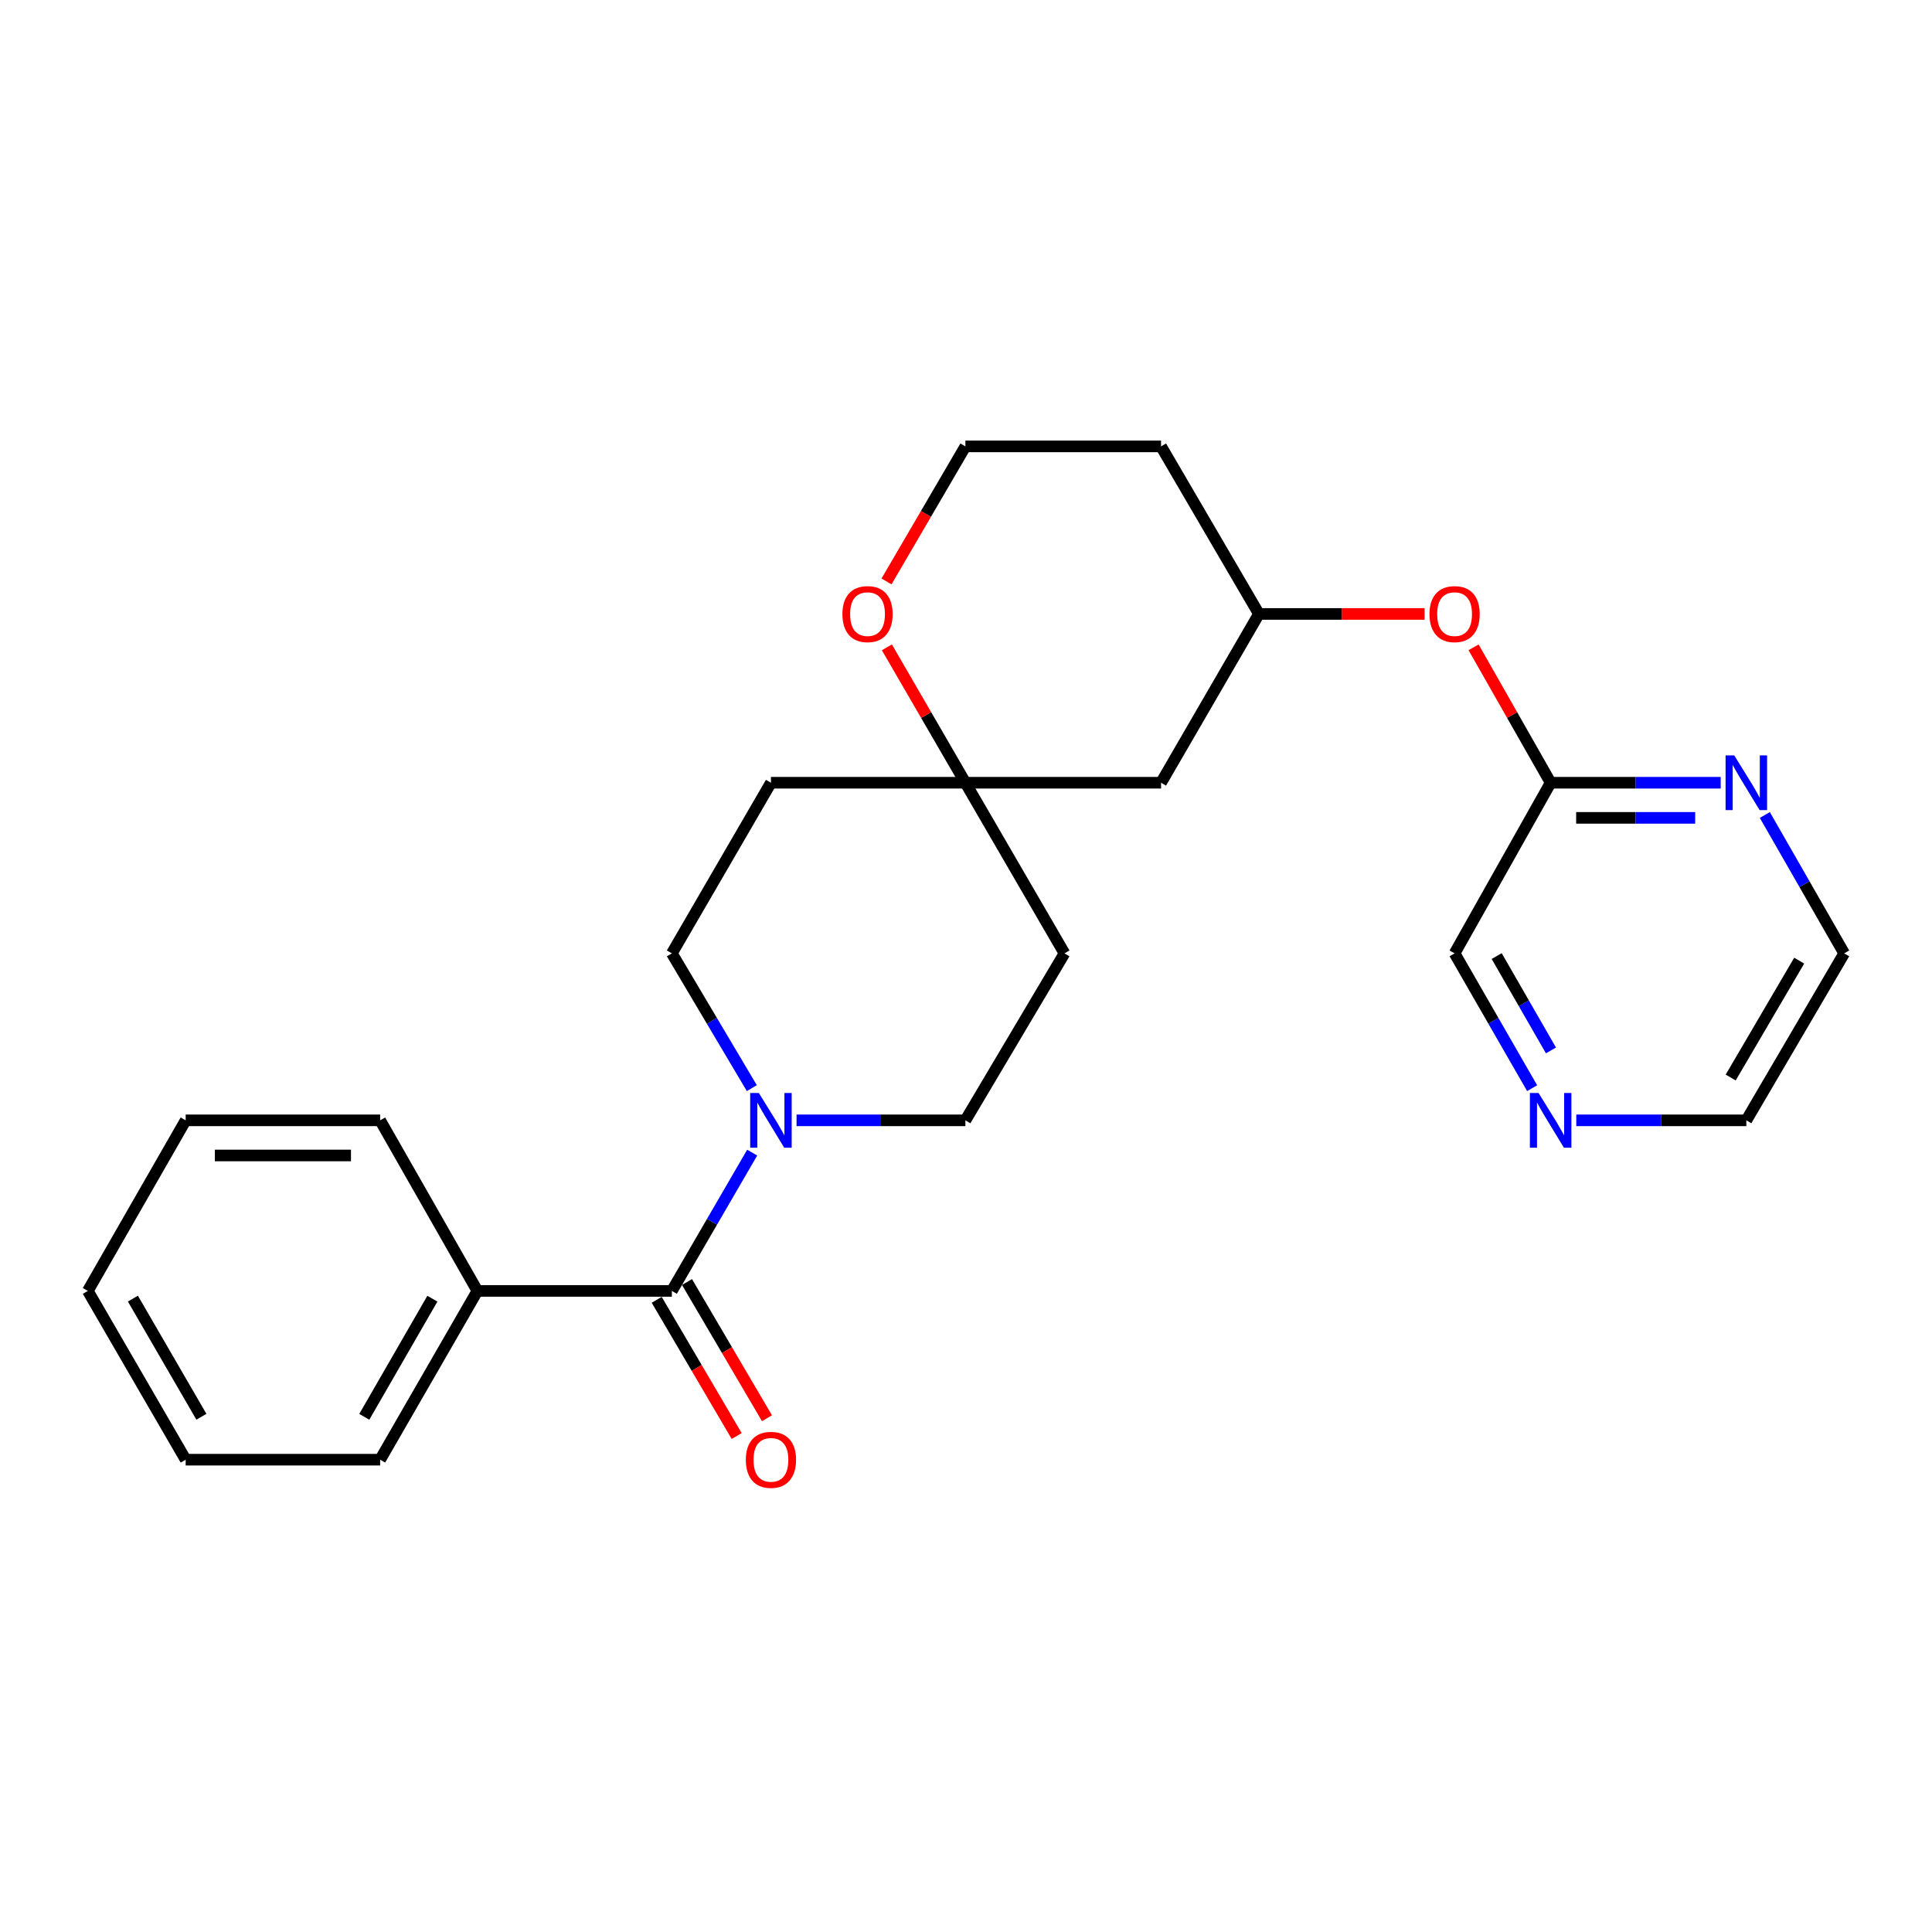 <?xml version='1.0' encoding='iso-8859-1'?>
<svg version='1.1' baseProfile='full'
              xmlns='http://www.w3.org/2000/svg'
                      xmlns:rdkit='http://www.rdkit.org/xml'
                      xmlns:xlink='http://www.w3.org/1999/xlink'
                  xml:space='preserve'
width='1000px' height='1000px' viewBox='0 0 1000 1000'>
<!-- END OF HEADER -->
<rect style='opacity:1.0;fill:#FFFFFF;stroke:none' width='1000' height='1000' x='0' y='0'> </rect>
<path class='bond-0' d='M 347.754,668.178 L 368.542,632.388' style='fill:none;fill-rule:evenodd;stroke:#000000;stroke-width:6px;stroke-linecap:butt;stroke-linejoin:miter;stroke-opacity:1' />
<path class='bond-0' d='M 368.542,632.388 L 389.331,596.599' style='fill:none;fill-rule:evenodd;stroke:#0000FF;stroke-width:6px;stroke-linecap:butt;stroke-linejoin:miter;stroke-opacity:1' />
<path class='bond-7' d='M 339.913,672.782 L 360.608,708.032' style='fill:none;fill-rule:evenodd;stroke:#000000;stroke-width:6px;stroke-linecap:butt;stroke-linejoin:miter;stroke-opacity:1' />
<path class='bond-7' d='M 360.608,708.032 L 381.303,743.282' style='fill:none;fill-rule:evenodd;stroke:#FF0000;stroke-width:6px;stroke-linecap:butt;stroke-linejoin:miter;stroke-opacity:1' />
<path class='bond-7' d='M 355.595,663.575 L 376.291,698.825' style='fill:none;fill-rule:evenodd;stroke:#000000;stroke-width:6px;stroke-linecap:butt;stroke-linejoin:miter;stroke-opacity:1' />
<path class='bond-7' d='M 376.291,698.825 L 396.986,734.075' style='fill:none;fill-rule:evenodd;stroke:#FF0000;stroke-width:6px;stroke-linecap:butt;stroke-linejoin:miter;stroke-opacity:1' />
<path class='bond-9' d='M 347.754,668.178 L 247.105,668.178' style='fill:none;fill-rule:evenodd;stroke:#000000;stroke-width:6px;stroke-linecap:butt;stroke-linejoin:miter;stroke-opacity:1' />
<path class='bond-4' d='M 389.145,563.214 L 368.449,528.338' style='fill:none;fill-rule:evenodd;stroke:#0000FF;stroke-width:6px;stroke-linecap:butt;stroke-linejoin:miter;stroke-opacity:1' />
<path class='bond-4' d='M 368.449,528.338 L 347.754,493.463' style='fill:none;fill-rule:evenodd;stroke:#000000;stroke-width:6px;stroke-linecap:butt;stroke-linejoin:miter;stroke-opacity:1' />
<path class='bond-5' d='M 412.294,579.886 L 455.991,579.886' style='fill:none;fill-rule:evenodd;stroke:#0000FF;stroke-width:6px;stroke-linecap:butt;stroke-linejoin:miter;stroke-opacity:1' />
<path class='bond-5' d='M 455.991,579.886 L 499.687,579.886' style='fill:none;fill-rule:evenodd;stroke:#000000;stroke-width:6px;stroke-linecap:butt;stroke-linejoin:miter;stroke-opacity:1' />
<path class='bond-1' d='M 499.687,405.14 L 550.971,493.463' style='fill:none;fill-rule:evenodd;stroke:#000000;stroke-width:6px;stroke-linecap:butt;stroke-linejoin:miter;stroke-opacity:1' />
<path class='bond-6' d='M 499.687,405.14 L 479.369,370.101' style='fill:none;fill-rule:evenodd;stroke:#000000;stroke-width:6px;stroke-linecap:butt;stroke-linejoin:miter;stroke-opacity:1' />
<path class='bond-6' d='M 479.369,370.101 L 459.052,335.062' style='fill:none;fill-rule:evenodd;stroke:#FF0000;stroke-width:6px;stroke-linecap:butt;stroke-linejoin:miter;stroke-opacity:1' />
<path class='bond-8' d='M 499.687,405.14 L 600.962,405.14' style='fill:none;fill-rule:evenodd;stroke:#000000;stroke-width:6px;stroke-linecap:butt;stroke-linejoin:miter;stroke-opacity:1' />
<path class='bond-25' d='M 499.687,405.14 L 399.038,405.14' style='fill:none;fill-rule:evenodd;stroke:#000000;stroke-width:6px;stroke-linecap:butt;stroke-linejoin:miter;stroke-opacity:1' />
<path class='bond-2' d='M 802.613,405.14 L 782.669,370.095' style='fill:none;fill-rule:evenodd;stroke:#000000;stroke-width:6px;stroke-linecap:butt;stroke-linejoin:miter;stroke-opacity:1' />
<path class='bond-2' d='M 782.669,370.095 L 762.725,335.05' style='fill:none;fill-rule:evenodd;stroke:#FF0000;stroke-width:6px;stroke-linecap:butt;stroke-linejoin:miter;stroke-opacity:1' />
<path class='bond-3' d='M 802.613,405.14 L 846.619,405.14' style='fill:none;fill-rule:evenodd;stroke:#000000;stroke-width:6px;stroke-linecap:butt;stroke-linejoin:miter;stroke-opacity:1' />
<path class='bond-3' d='M 846.619,405.14 L 890.626,405.14' style='fill:none;fill-rule:evenodd;stroke:#0000FF;stroke-width:6px;stroke-linecap:butt;stroke-linejoin:miter;stroke-opacity:1' />
<path class='bond-3' d='M 815.815,423.326 L 846.619,423.326' style='fill:none;fill-rule:evenodd;stroke:#000000;stroke-width:6px;stroke-linecap:butt;stroke-linejoin:miter;stroke-opacity:1' />
<path class='bond-3' d='M 846.619,423.326 L 877.424,423.326' style='fill:none;fill-rule:evenodd;stroke:#0000FF;stroke-width:6px;stroke-linecap:butt;stroke-linejoin:miter;stroke-opacity:1' />
<path class='bond-17' d='M 802.613,405.14 L 752.895,493.463' style='fill:none;fill-rule:evenodd;stroke:#000000;stroke-width:6px;stroke-linecap:butt;stroke-linejoin:miter;stroke-opacity:1' />
<path class='bond-18' d='M 913.477,421.845 L 934.011,457.654' style='fill:none;fill-rule:evenodd;stroke:#0000FF;stroke-width:6px;stroke-linecap:butt;stroke-linejoin:miter;stroke-opacity:1' />
<path class='bond-18' d='M 934.011,457.654 L 954.545,493.463' style='fill:none;fill-rule:evenodd;stroke:#000000;stroke-width:6px;stroke-linecap:butt;stroke-linejoin:miter;stroke-opacity:1' />
<path class='bond-11' d='M 347.754,493.463 L 399.038,405.14' style='fill:none;fill-rule:evenodd;stroke:#000000;stroke-width:6px;stroke-linecap:butt;stroke-linejoin:miter;stroke-opacity:1' />
<path class='bond-10' d='M 499.687,579.886 L 550.971,493.463' style='fill:none;fill-rule:evenodd;stroke:#000000;stroke-width:6px;stroke-linecap:butt;stroke-linejoin:miter;stroke-opacity:1' />
<path class='bond-15' d='M 458.86,300.946 L 479.273,265.999' style='fill:none;fill-rule:evenodd;stroke:#FF0000;stroke-width:6px;stroke-linecap:butt;stroke-linejoin:miter;stroke-opacity:1' />
<path class='bond-15' d='M 479.273,265.999 L 499.687,231.051' style='fill:none;fill-rule:evenodd;stroke:#000000;stroke-width:6px;stroke-linecap:butt;stroke-linejoin:miter;stroke-opacity:1' />
<path class='bond-14' d='M 600.962,405.14 L 651.62,317.777' style='fill:none;fill-rule:evenodd;stroke:#000000;stroke-width:6px;stroke-linecap:butt;stroke-linejoin:miter;stroke-opacity:1' />
<path class='bond-20' d='M 247.105,668.178 L 196.761,755.531' style='fill:none;fill-rule:evenodd;stroke:#000000;stroke-width:6px;stroke-linecap:butt;stroke-linejoin:miter;stroke-opacity:1' />
<path class='bond-20' d='M 223.797,672.2 L 188.556,733.347' style='fill:none;fill-rule:evenodd;stroke:#000000;stroke-width:6px;stroke-linecap:butt;stroke-linejoin:miter;stroke-opacity:1' />
<path class='bond-21' d='M 247.105,668.178 L 196.761,579.886' style='fill:none;fill-rule:evenodd;stroke:#000000;stroke-width:6px;stroke-linecap:butt;stroke-linejoin:miter;stroke-opacity:1' />
<path class='bond-12' d='M 737.363,317.777 L 694.491,317.777' style='fill:none;fill-rule:evenodd;stroke:#FF0000;stroke-width:6px;stroke-linecap:butt;stroke-linejoin:miter;stroke-opacity:1' />
<path class='bond-12' d='M 694.491,317.777 L 651.62,317.777' style='fill:none;fill-rule:evenodd;stroke:#000000;stroke-width:6px;stroke-linecap:butt;stroke-linejoin:miter;stroke-opacity:1' />
<path class='bond-13' d='M 793.033,563.233 L 772.964,528.348' style='fill:none;fill-rule:evenodd;stroke:#0000FF;stroke-width:6px;stroke-linecap:butt;stroke-linejoin:miter;stroke-opacity:1' />
<path class='bond-13' d='M 772.964,528.348 L 752.895,493.463' style='fill:none;fill-rule:evenodd;stroke:#000000;stroke-width:6px;stroke-linecap:butt;stroke-linejoin:miter;stroke-opacity:1' />
<path class='bond-13' d='M 802.775,543.699 L 788.727,519.279' style='fill:none;fill-rule:evenodd;stroke:#0000FF;stroke-width:6px;stroke-linecap:butt;stroke-linejoin:miter;stroke-opacity:1' />
<path class='bond-13' d='M 788.727,519.279 L 774.679,494.86' style='fill:none;fill-rule:evenodd;stroke:#000000;stroke-width:6px;stroke-linecap:butt;stroke-linejoin:miter;stroke-opacity:1' />
<path class='bond-19' d='M 815.885,579.886 L 859.891,579.886' style='fill:none;fill-rule:evenodd;stroke:#0000FF;stroke-width:6px;stroke-linecap:butt;stroke-linejoin:miter;stroke-opacity:1' />
<path class='bond-19' d='M 859.891,579.886 L 903.898,579.886' style='fill:none;fill-rule:evenodd;stroke:#000000;stroke-width:6px;stroke-linecap:butt;stroke-linejoin:miter;stroke-opacity:1' />
<path class='bond-16' d='M 651.62,317.777 L 600.962,231.051' style='fill:none;fill-rule:evenodd;stroke:#000000;stroke-width:6px;stroke-linecap:butt;stroke-linejoin:miter;stroke-opacity:1' />
<path class='bond-27' d='M 499.687,231.051 L 600.962,231.051' style='fill:none;fill-rule:evenodd;stroke:#000000;stroke-width:6px;stroke-linecap:butt;stroke-linejoin:miter;stroke-opacity:1' />
<path class='bond-28' d='M 954.545,493.463 L 903.898,579.886' style='fill:none;fill-rule:evenodd;stroke:#000000;stroke-width:6px;stroke-linecap:butt;stroke-linejoin:miter;stroke-opacity:1' />
<path class='bond-28' d='M 931.258,497.231 L 895.805,557.727' style='fill:none;fill-rule:evenodd;stroke:#000000;stroke-width:6px;stroke-linecap:butt;stroke-linejoin:miter;stroke-opacity:1' />
<path class='bond-23' d='M 196.761,755.531 L 96.102,755.531' style='fill:none;fill-rule:evenodd;stroke:#000000;stroke-width:6px;stroke-linecap:butt;stroke-linejoin:miter;stroke-opacity:1' />
<path class='bond-22' d='M 196.761,579.886 L 96.102,579.886' style='fill:none;fill-rule:evenodd;stroke:#000000;stroke-width:6px;stroke-linecap:butt;stroke-linejoin:miter;stroke-opacity:1' />
<path class='bond-22' d='M 181.662,598.072 L 111.201,598.072' style='fill:none;fill-rule:evenodd;stroke:#000000;stroke-width:6px;stroke-linecap:butt;stroke-linejoin:miter;stroke-opacity:1' />
<path class='bond-24' d='M 96.102,579.886 L 45.455,668.178' style='fill:none;fill-rule:evenodd;stroke:#000000;stroke-width:6px;stroke-linecap:butt;stroke-linejoin:miter;stroke-opacity:1' />
<path class='bond-26' d='M 96.102,755.531 L 45.455,668.178' style='fill:none;fill-rule:evenodd;stroke:#000000;stroke-width:6px;stroke-linecap:butt;stroke-linejoin:miter;stroke-opacity:1' />
<path class='bond-26' d='M 104.238,733.306 L 68.784,672.159' style='fill:none;fill-rule:evenodd;stroke:#000000;stroke-width:6px;stroke-linecap:butt;stroke-linejoin:miter;stroke-opacity:1' />
<path  class='atom-1' d='M 392.778 565.726
L 402.058 580.726
Q 402.978 582.206, 404.458 584.886
Q 405.938 587.566, 406.018 587.726
L 406.018 565.726
L 409.778 565.726
L 409.778 594.046
L 405.898 594.046
L 395.938 577.646
Q 394.778 575.726, 393.538 573.526
Q 392.338 571.326, 391.978 570.646
L 391.978 594.046
L 388.298 594.046
L 388.298 565.726
L 392.778 565.726
' fill='#0000FF'/>
<path  class='atom-4' d='M 897.638 390.98
L 906.918 405.98
Q 907.838 407.46, 909.318 410.14
Q 910.798 412.82, 910.878 412.98
L 910.878 390.98
L 914.638 390.98
L 914.638 419.3
L 910.758 419.3
L 900.798 402.9
Q 899.638 400.98, 898.398 398.78
Q 897.198 396.58, 896.838 395.9
L 896.838 419.3
L 893.158 419.3
L 893.158 390.98
L 897.638 390.98
' fill='#0000FF'/>
<path  class='atom-7' d='M 436.029 317.857
Q 436.029 311.057, 439.389 307.257
Q 442.749 303.457, 449.029 303.457
Q 455.309 303.457, 458.669 307.257
Q 462.029 311.057, 462.029 317.857
Q 462.029 324.737, 458.629 328.657
Q 455.229 332.537, 449.029 332.537
Q 442.789 332.537, 439.389 328.657
Q 436.029 324.777, 436.029 317.857
M 449.029 329.337
Q 453.349 329.337, 455.669 326.457
Q 458.029 323.537, 458.029 317.857
Q 458.029 312.297, 455.669 309.497
Q 453.349 306.657, 449.029 306.657
Q 444.709 306.657, 442.349 309.457
Q 440.029 312.257, 440.029 317.857
Q 440.029 323.577, 442.349 326.457
Q 444.709 329.337, 449.029 329.337
' fill='#FF0000'/>
<path  class='atom-8' d='M 386.038 755.611
Q 386.038 748.811, 389.398 745.011
Q 392.758 741.211, 399.038 741.211
Q 405.318 741.211, 408.678 745.011
Q 412.038 748.811, 412.038 755.611
Q 412.038 762.491, 408.638 766.411
Q 405.238 770.291, 399.038 770.291
Q 392.798 770.291, 389.398 766.411
Q 386.038 762.531, 386.038 755.611
M 399.038 767.091
Q 403.358 767.091, 405.678 764.211
Q 408.038 761.291, 408.038 755.611
Q 408.038 750.051, 405.678 747.251
Q 403.358 744.411, 399.038 744.411
Q 394.718 744.411, 392.358 747.211
Q 390.038 750.011, 390.038 755.611
Q 390.038 761.331, 392.358 764.211
Q 394.718 767.091, 399.038 767.091
' fill='#FF0000'/>
<path  class='atom-13' d='M 739.895 317.857
Q 739.895 311.057, 743.255 307.257
Q 746.615 303.457, 752.895 303.457
Q 759.175 303.457, 762.535 307.257
Q 765.895 311.057, 765.895 317.857
Q 765.895 324.737, 762.495 328.657
Q 759.095 332.537, 752.895 332.537
Q 746.655 332.537, 743.255 328.657
Q 739.895 324.777, 739.895 317.857
M 752.895 329.337
Q 757.215 329.337, 759.535 326.457
Q 761.895 323.537, 761.895 317.857
Q 761.895 312.297, 759.535 309.497
Q 757.215 306.657, 752.895 306.657
Q 748.575 306.657, 746.215 309.457
Q 743.895 312.257, 743.895 317.857
Q 743.895 323.577, 746.215 326.457
Q 748.575 329.337, 752.895 329.337
' fill='#FF0000'/>
<path  class='atom-14' d='M 796.353 565.726
L 805.633 580.726
Q 806.553 582.206, 808.033 584.886
Q 809.513 587.566, 809.593 587.726
L 809.593 565.726
L 813.353 565.726
L 813.353 594.046
L 809.473 594.046
L 799.513 577.646
Q 798.353 575.726, 797.113 573.526
Q 795.913 571.326, 795.553 570.646
L 795.553 594.046
L 791.873 594.046
L 791.873 565.726
L 796.353 565.726
' fill='#0000FF'/>
</svg>
